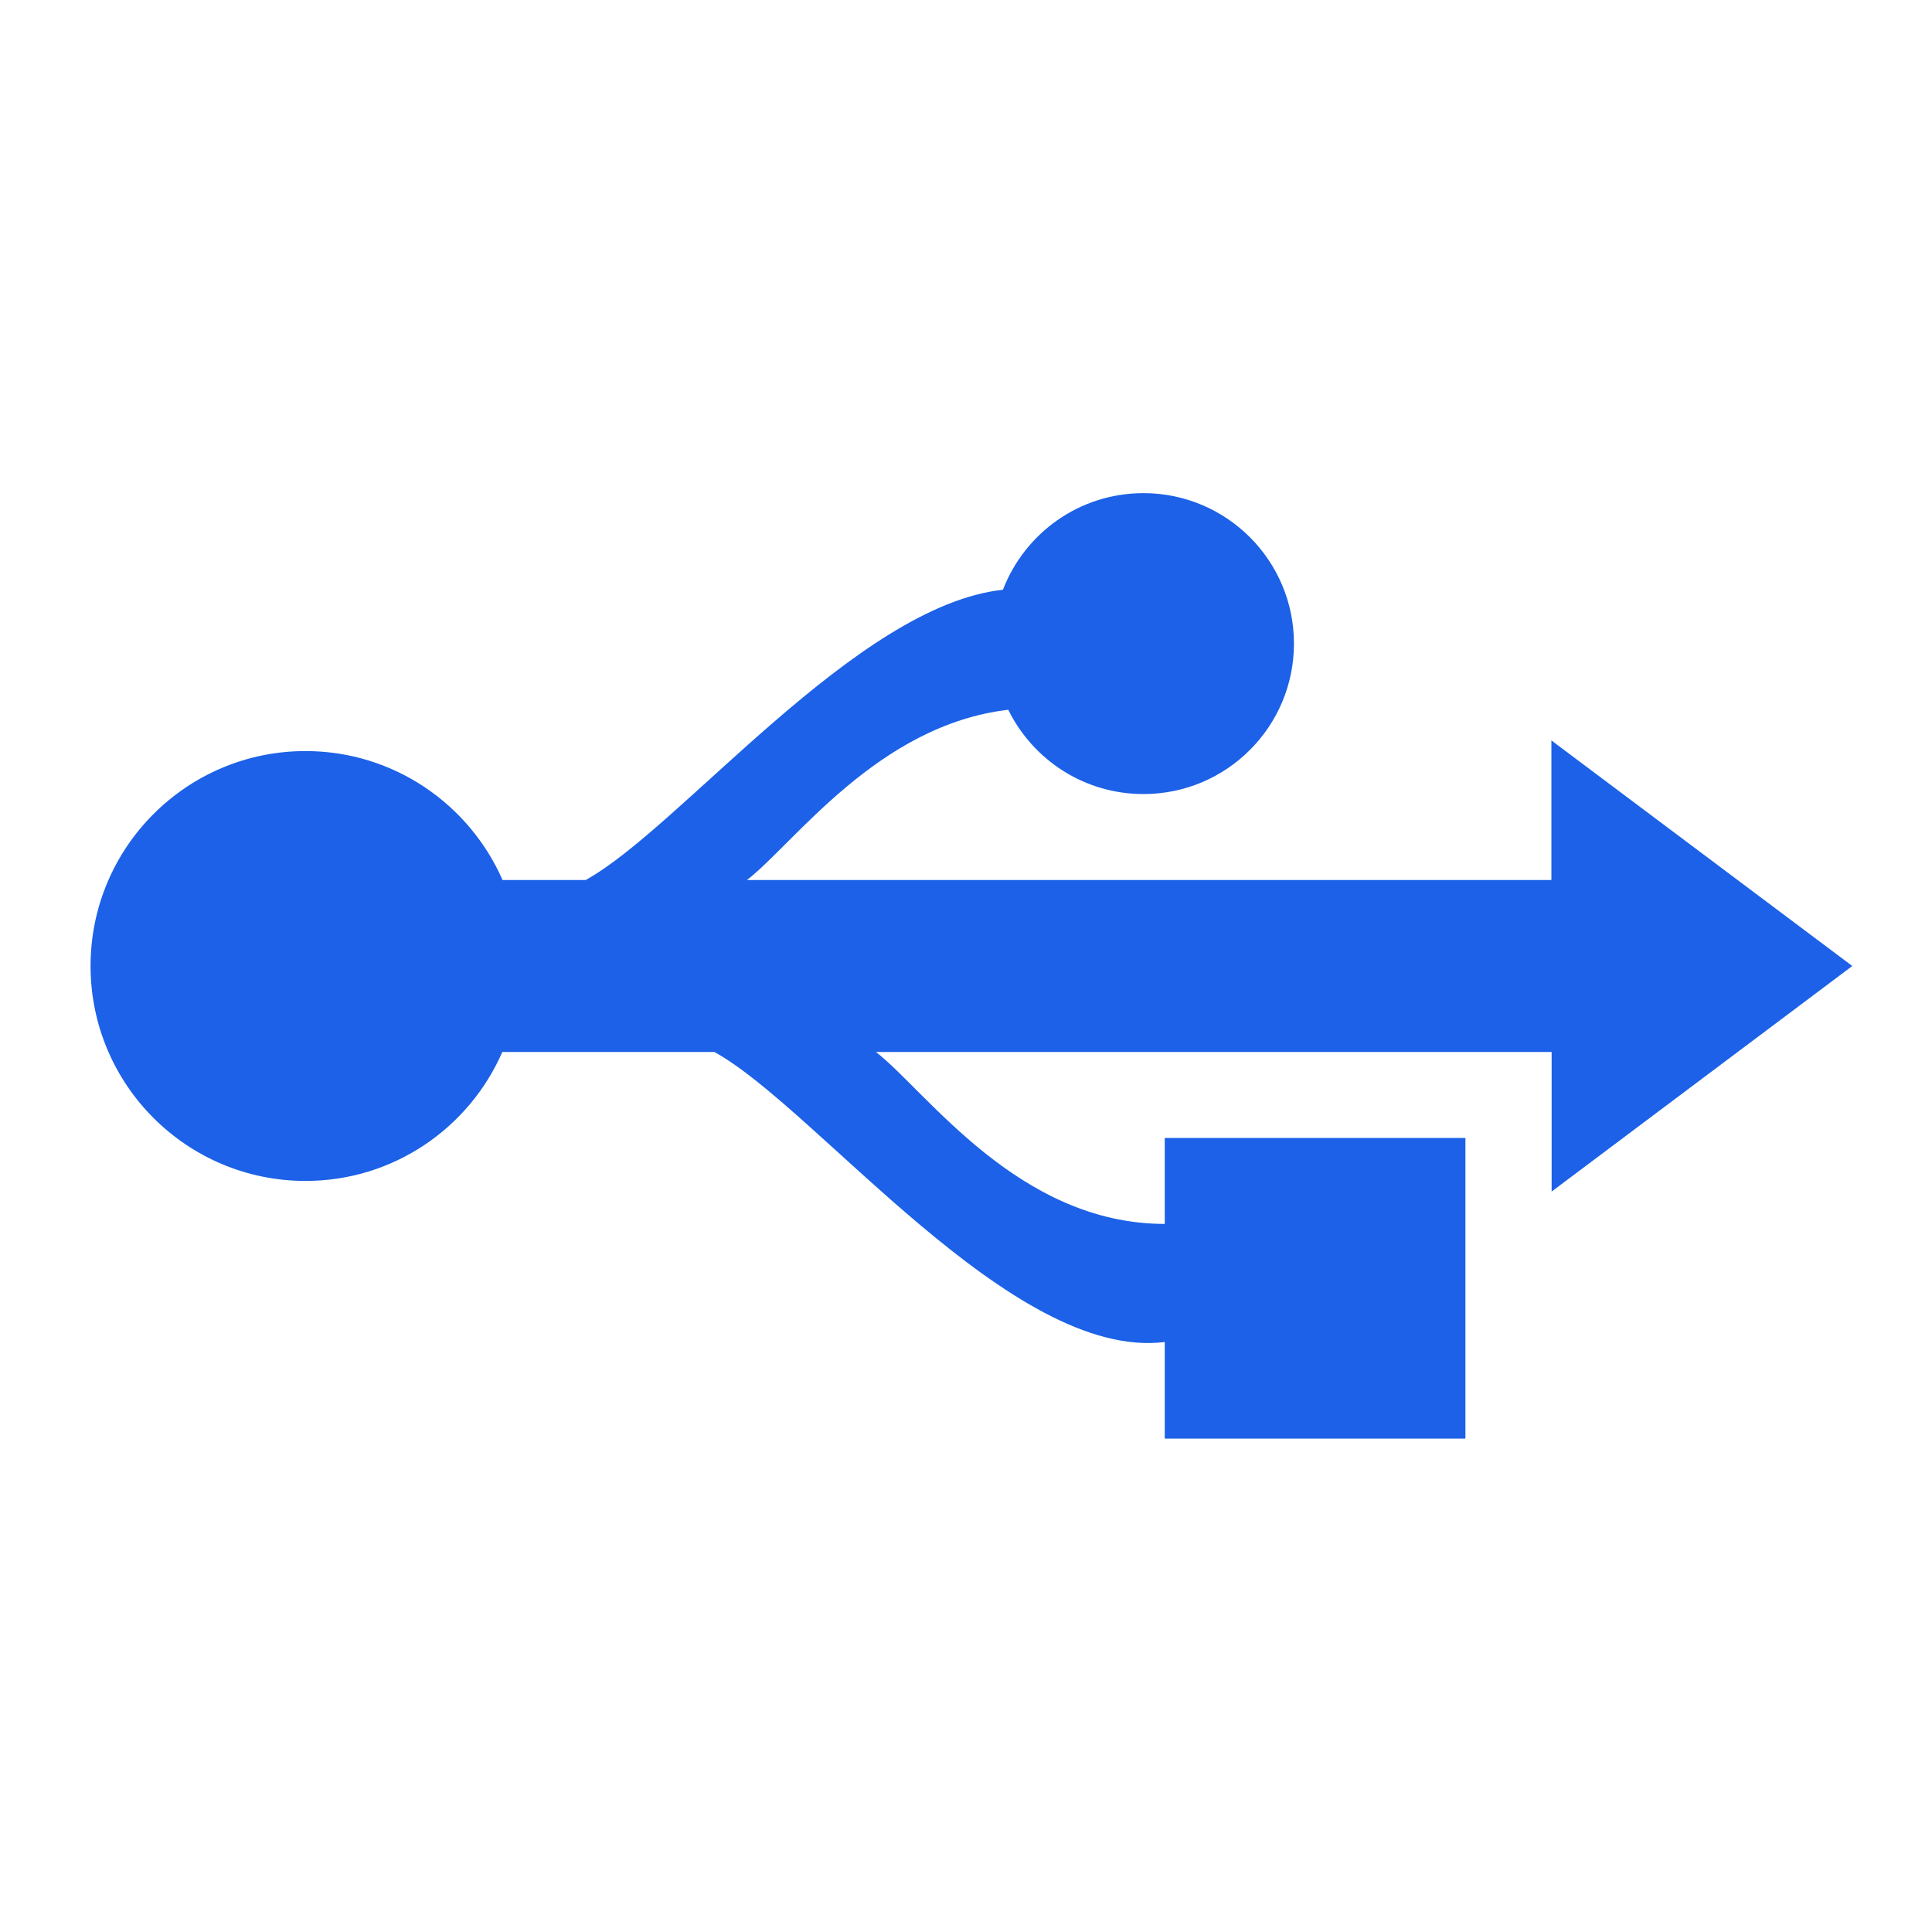 <svg xmlns="http://www.w3.org/2000/svg" xmlns:xlink="http://www.w3.org/1999/xlink" id="Capa_1" x="0px" y="0px" viewBox="0 0 800 800" style="enable-background:new 0 0 800 800;" xml:space="preserve"> <style type="text/css"> .st0{fill:#1C61E7;} </style> <path class="st0" d="M126.5,311c36.5,0,67.8,22,81.6,53.4h34.4c39.1-21.5,111.9-113.6,172.8-120.2c9-23.4,31.6-40,58.2-40 c34.4,0,62.3,27.9,62.3,62.3s-27.9,62.3-62.3,62.3c-24.6,0-45.8-14.2-56-34.9c-54,6.3-88.6,55.3-108.2,70.5h333.1v-57.8L767,400 l-124.5,93.4v-57.8H362.7c20.9,16.2,59,71.2,119.6,71.2v-35.6h124.5v124.5H482.3v-40c-63.4,7.9-144.4-97-186.5-120.1H208 C194.3,467,163,489,126.5,489c-49.1,0-89-39.8-89-89S77.4,311,126.5,311z"></path> </svg>